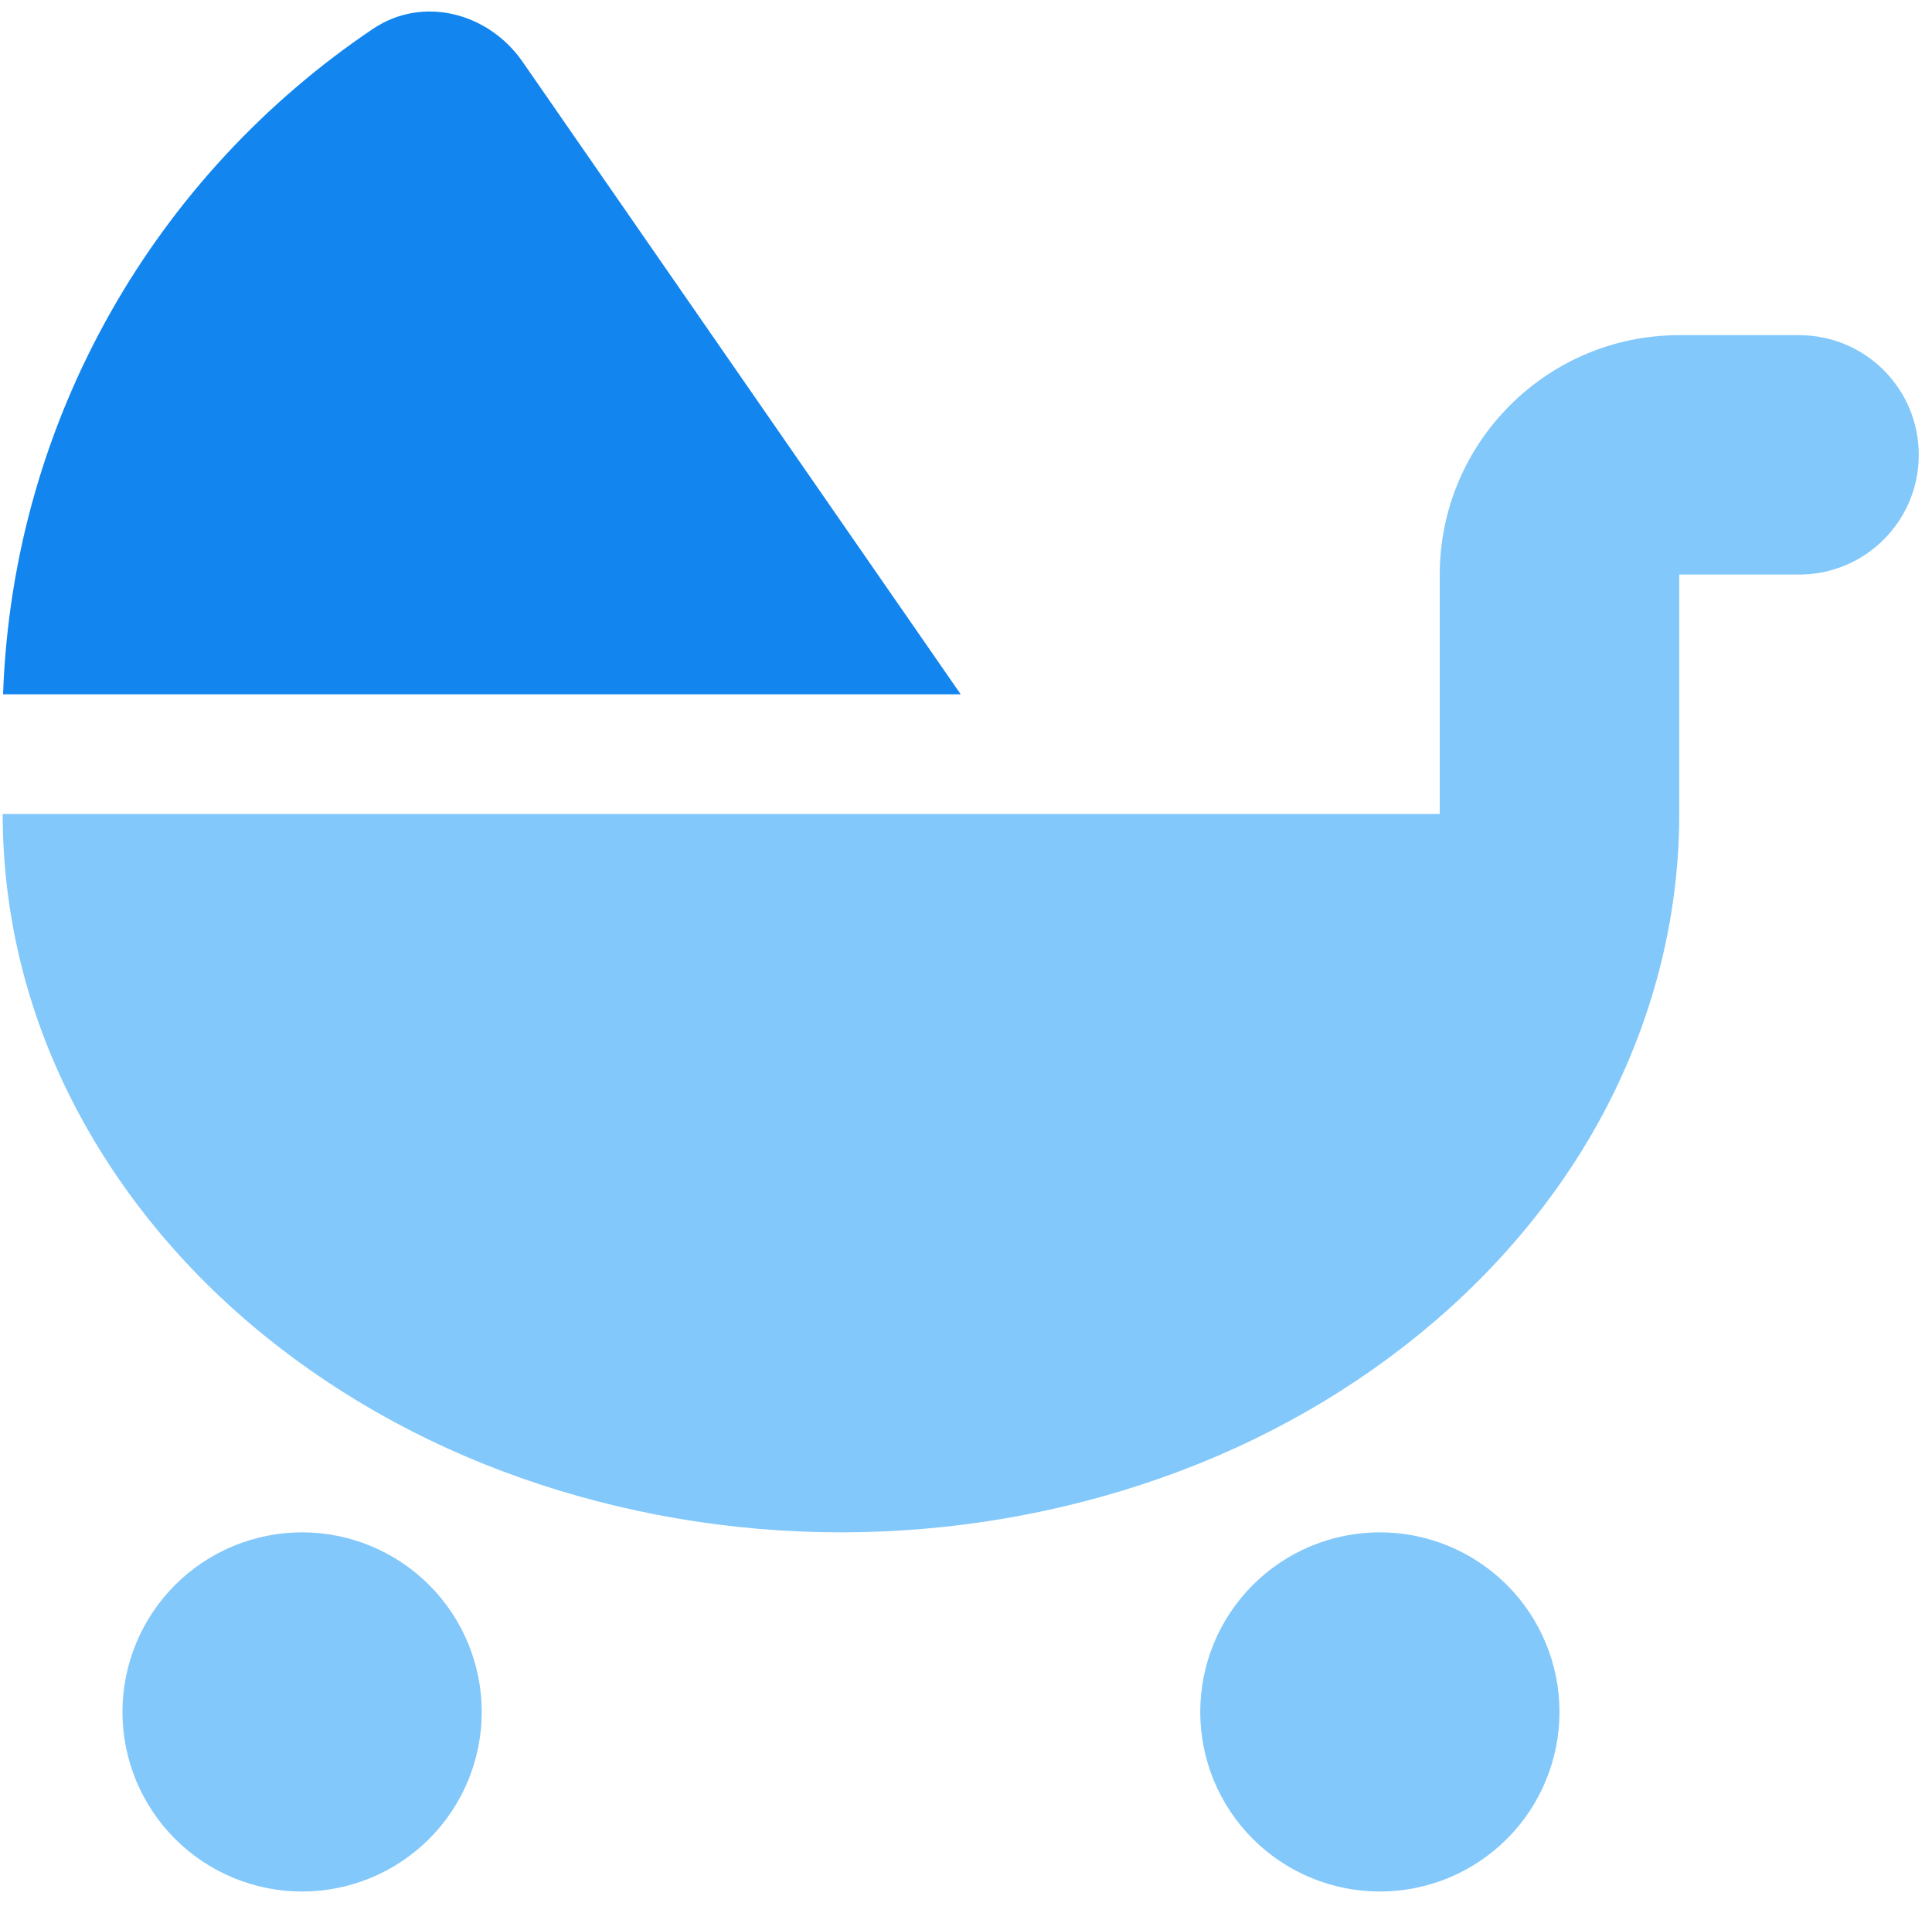 <svg width="75" height="74" viewBox="0 0 75 74" fill="none" xmlns="http://www.w3.org/2000/svg">
<path d="M55.891 22.311C55.891 17.183 60.06 13.014 65.188 13.014H69.837C72.408 13.014 74.486 15.091 74.486 17.662C74.486 20.234 72.408 22.311 69.837 22.311H65.188V31.609C65.188 35.27 64.346 38.901 62.719 42.286C61.092 45.671 58.68 48.751 55.658 51.337C52.637 53.923 49.048 55.986 45.097 57.38C41.145 58.775 36.918 59.501 32.647 59.501C28.376 59.501 24.148 58.775 20.197 57.38C16.245 55.986 12.657 53.923 9.635 51.337C6.614 48.751 4.217 45.671 2.575 42.286C0.934 38.901 0.105 35.27 0.105 31.609H55.891V22.311ZM11.727 59.501C13.577 59.501 15.35 60.236 16.658 61.544C17.966 62.852 18.701 64.625 18.701 66.475C18.701 68.324 17.966 70.098 16.658 71.405C15.35 72.713 13.577 73.448 11.727 73.448C9.878 73.448 8.104 72.713 6.797 71.405C5.489 70.098 4.754 68.324 4.754 66.475C4.754 64.625 5.489 62.852 6.797 61.544C8.104 60.236 9.878 59.501 11.727 59.501ZM46.593 66.475C46.593 64.625 47.328 62.852 48.636 61.544C49.943 60.236 51.717 59.501 53.566 59.501C55.416 59.501 57.189 60.236 58.497 61.544C59.805 62.852 60.539 64.625 60.539 66.475C60.539 68.324 59.805 70.098 58.497 71.405C57.189 72.713 55.416 73.448 53.566 73.448C51.717 73.448 49.943 72.713 48.636 71.405C47.328 70.098 46.593 68.324 46.593 66.475Z" fill="#82C8FB"/>
<path d="M37.295 26.96H0.119C0.497 16.195 6.104 6.752 14.487 1.115C16.419 -0.178 18.961 0.491 20.283 2.394L37.295 26.96Z" fill="#1285EF"/>
</svg>